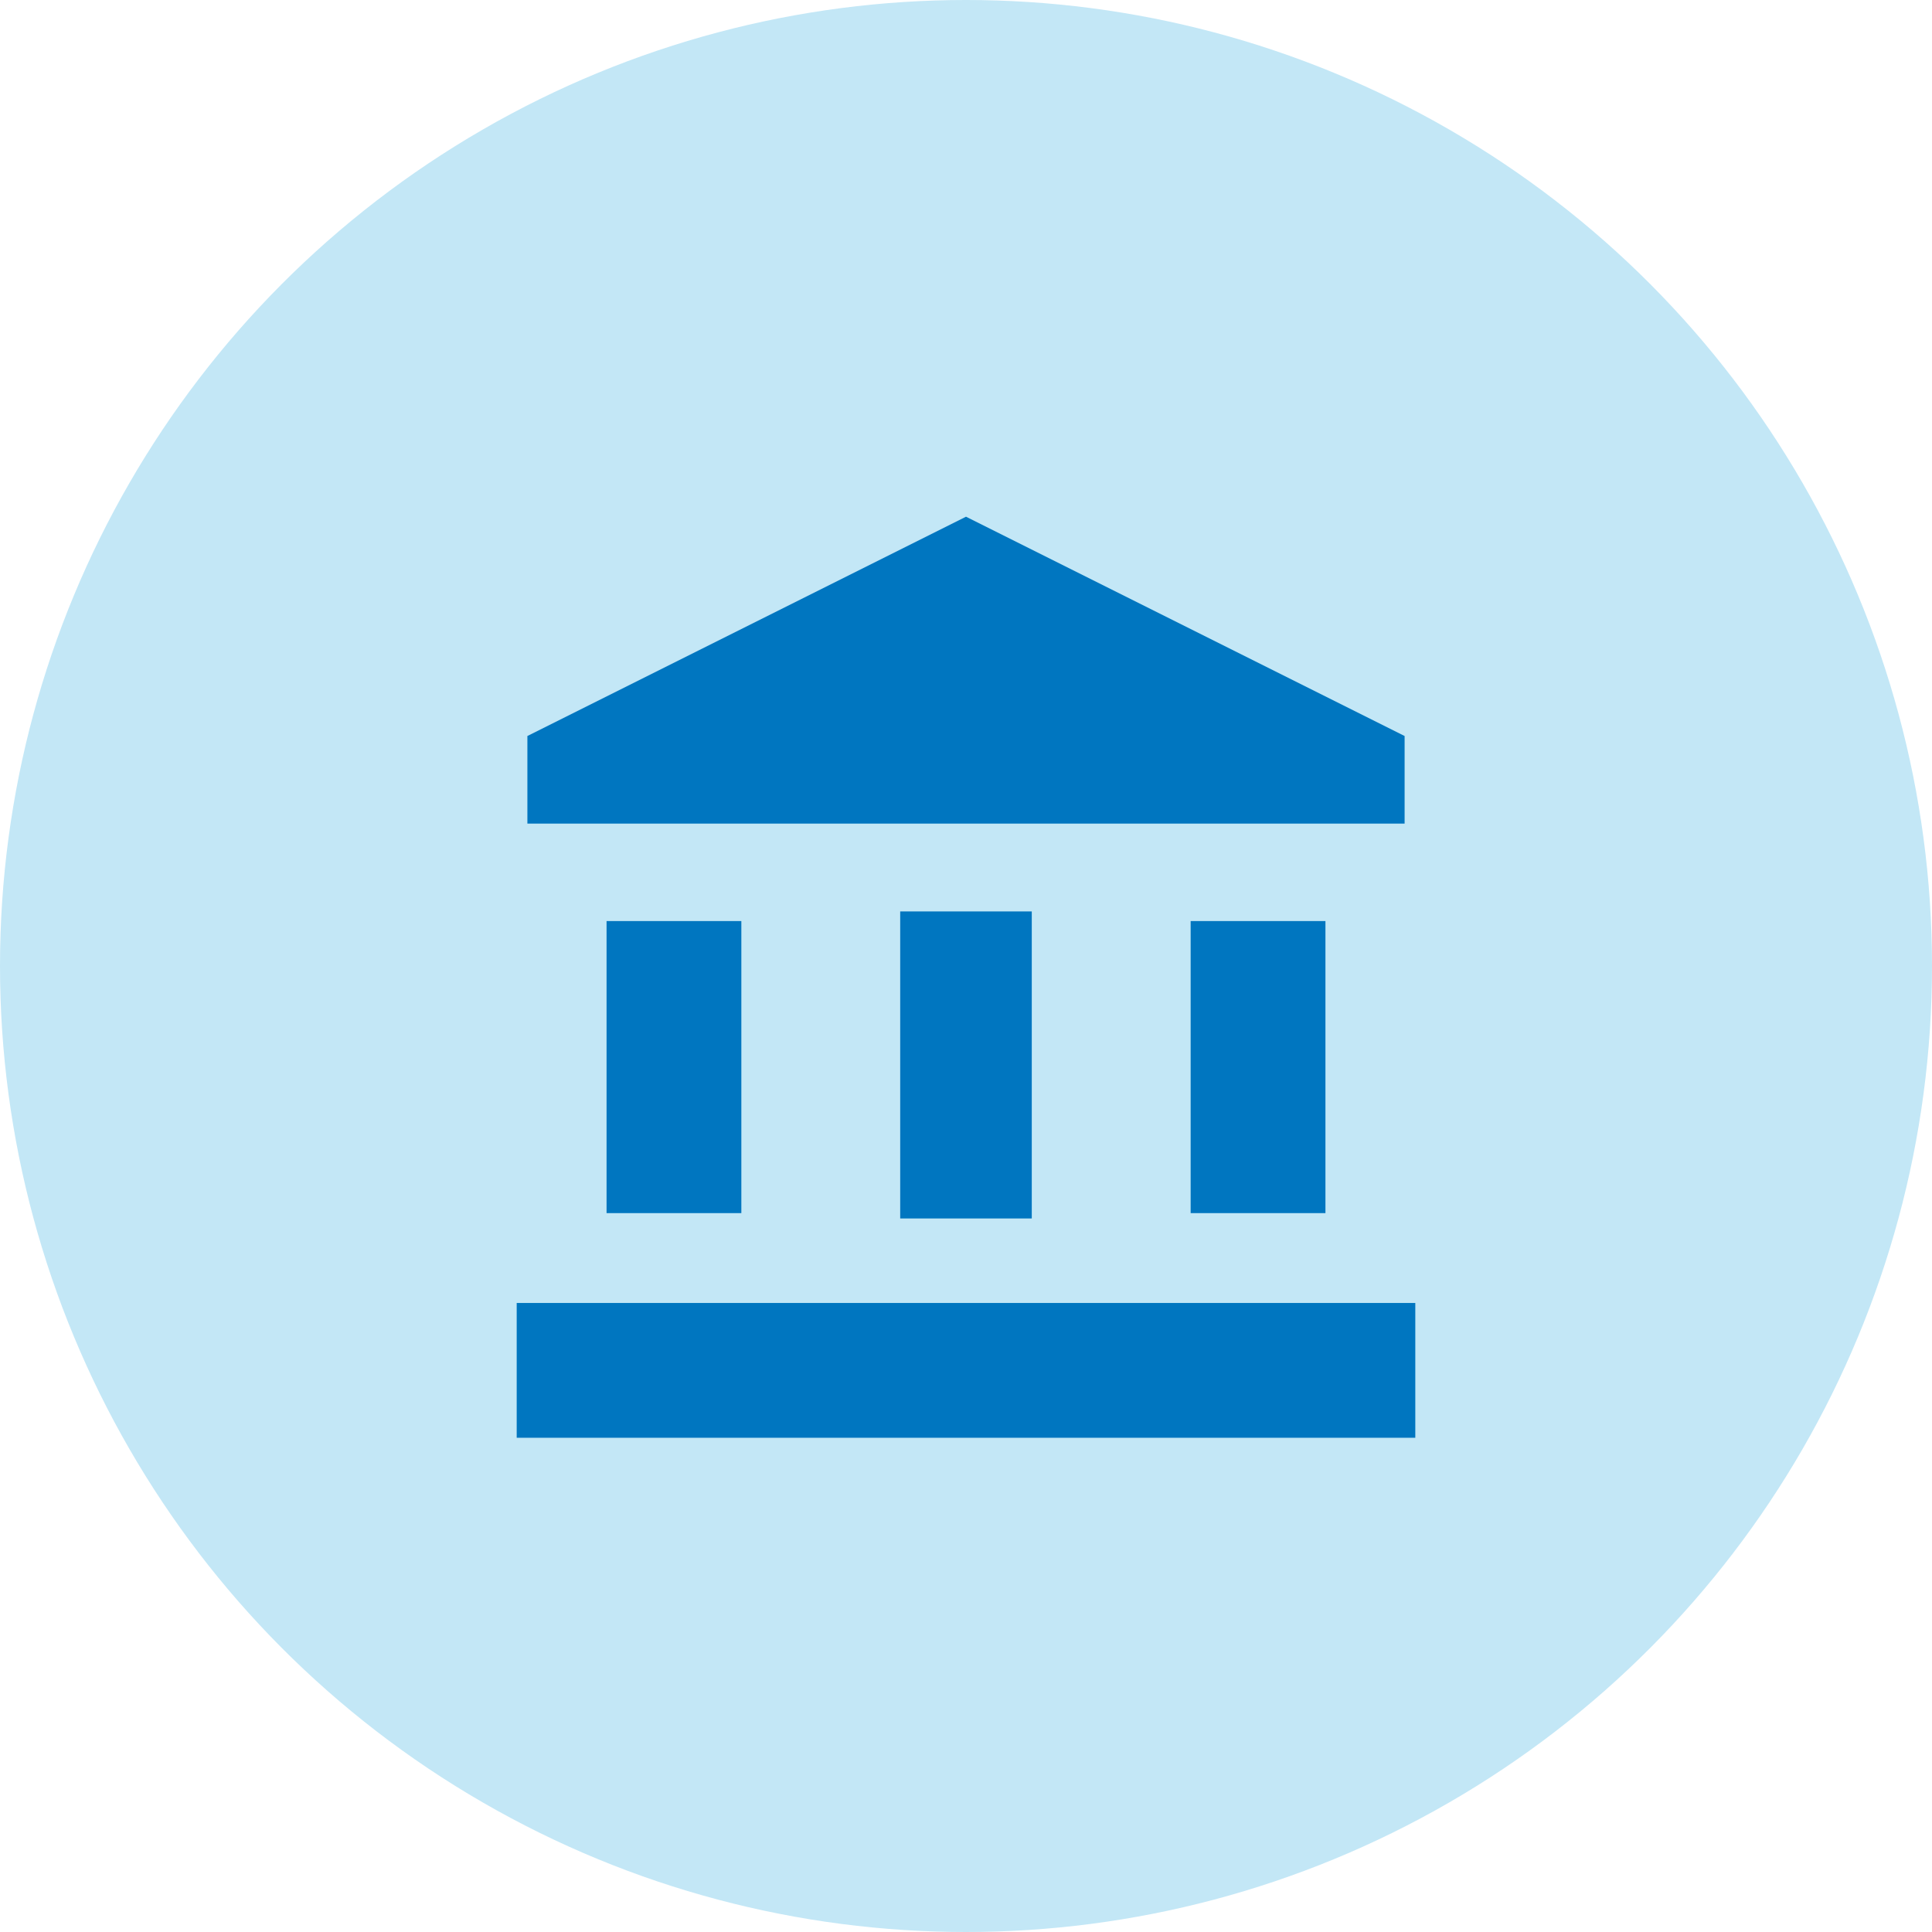 <svg xmlns="http://www.w3.org/2000/svg" width="86" height="86" viewBox="0 0 86 86"><g transform="translate(-438 -915)"><circle cx="43" cy="43" r="43" transform="translate(438 915)" fill="#c3e7f6"/><g transform="translate(459.476 937)"><g transform="translate(2 1)"><rect width="6" height="13" transform="translate(3.524 18)" fill="#0076c0"/><rect width="5.857" height="13.667" transform="translate(16.595 17.571)" fill="#0076c0"/><rect width="40" height="6" transform="translate(-0.476 35)" fill="#0076c0"/><rect width="6" height="13" transform="translate(29.524 18)" fill="#0076c0"/><path d="M21.524,1,2,10.762v3.9H41.048v-3.9Z" transform="translate(-2 -1)" fill="#0076c0"/></g></g></g></svg>
